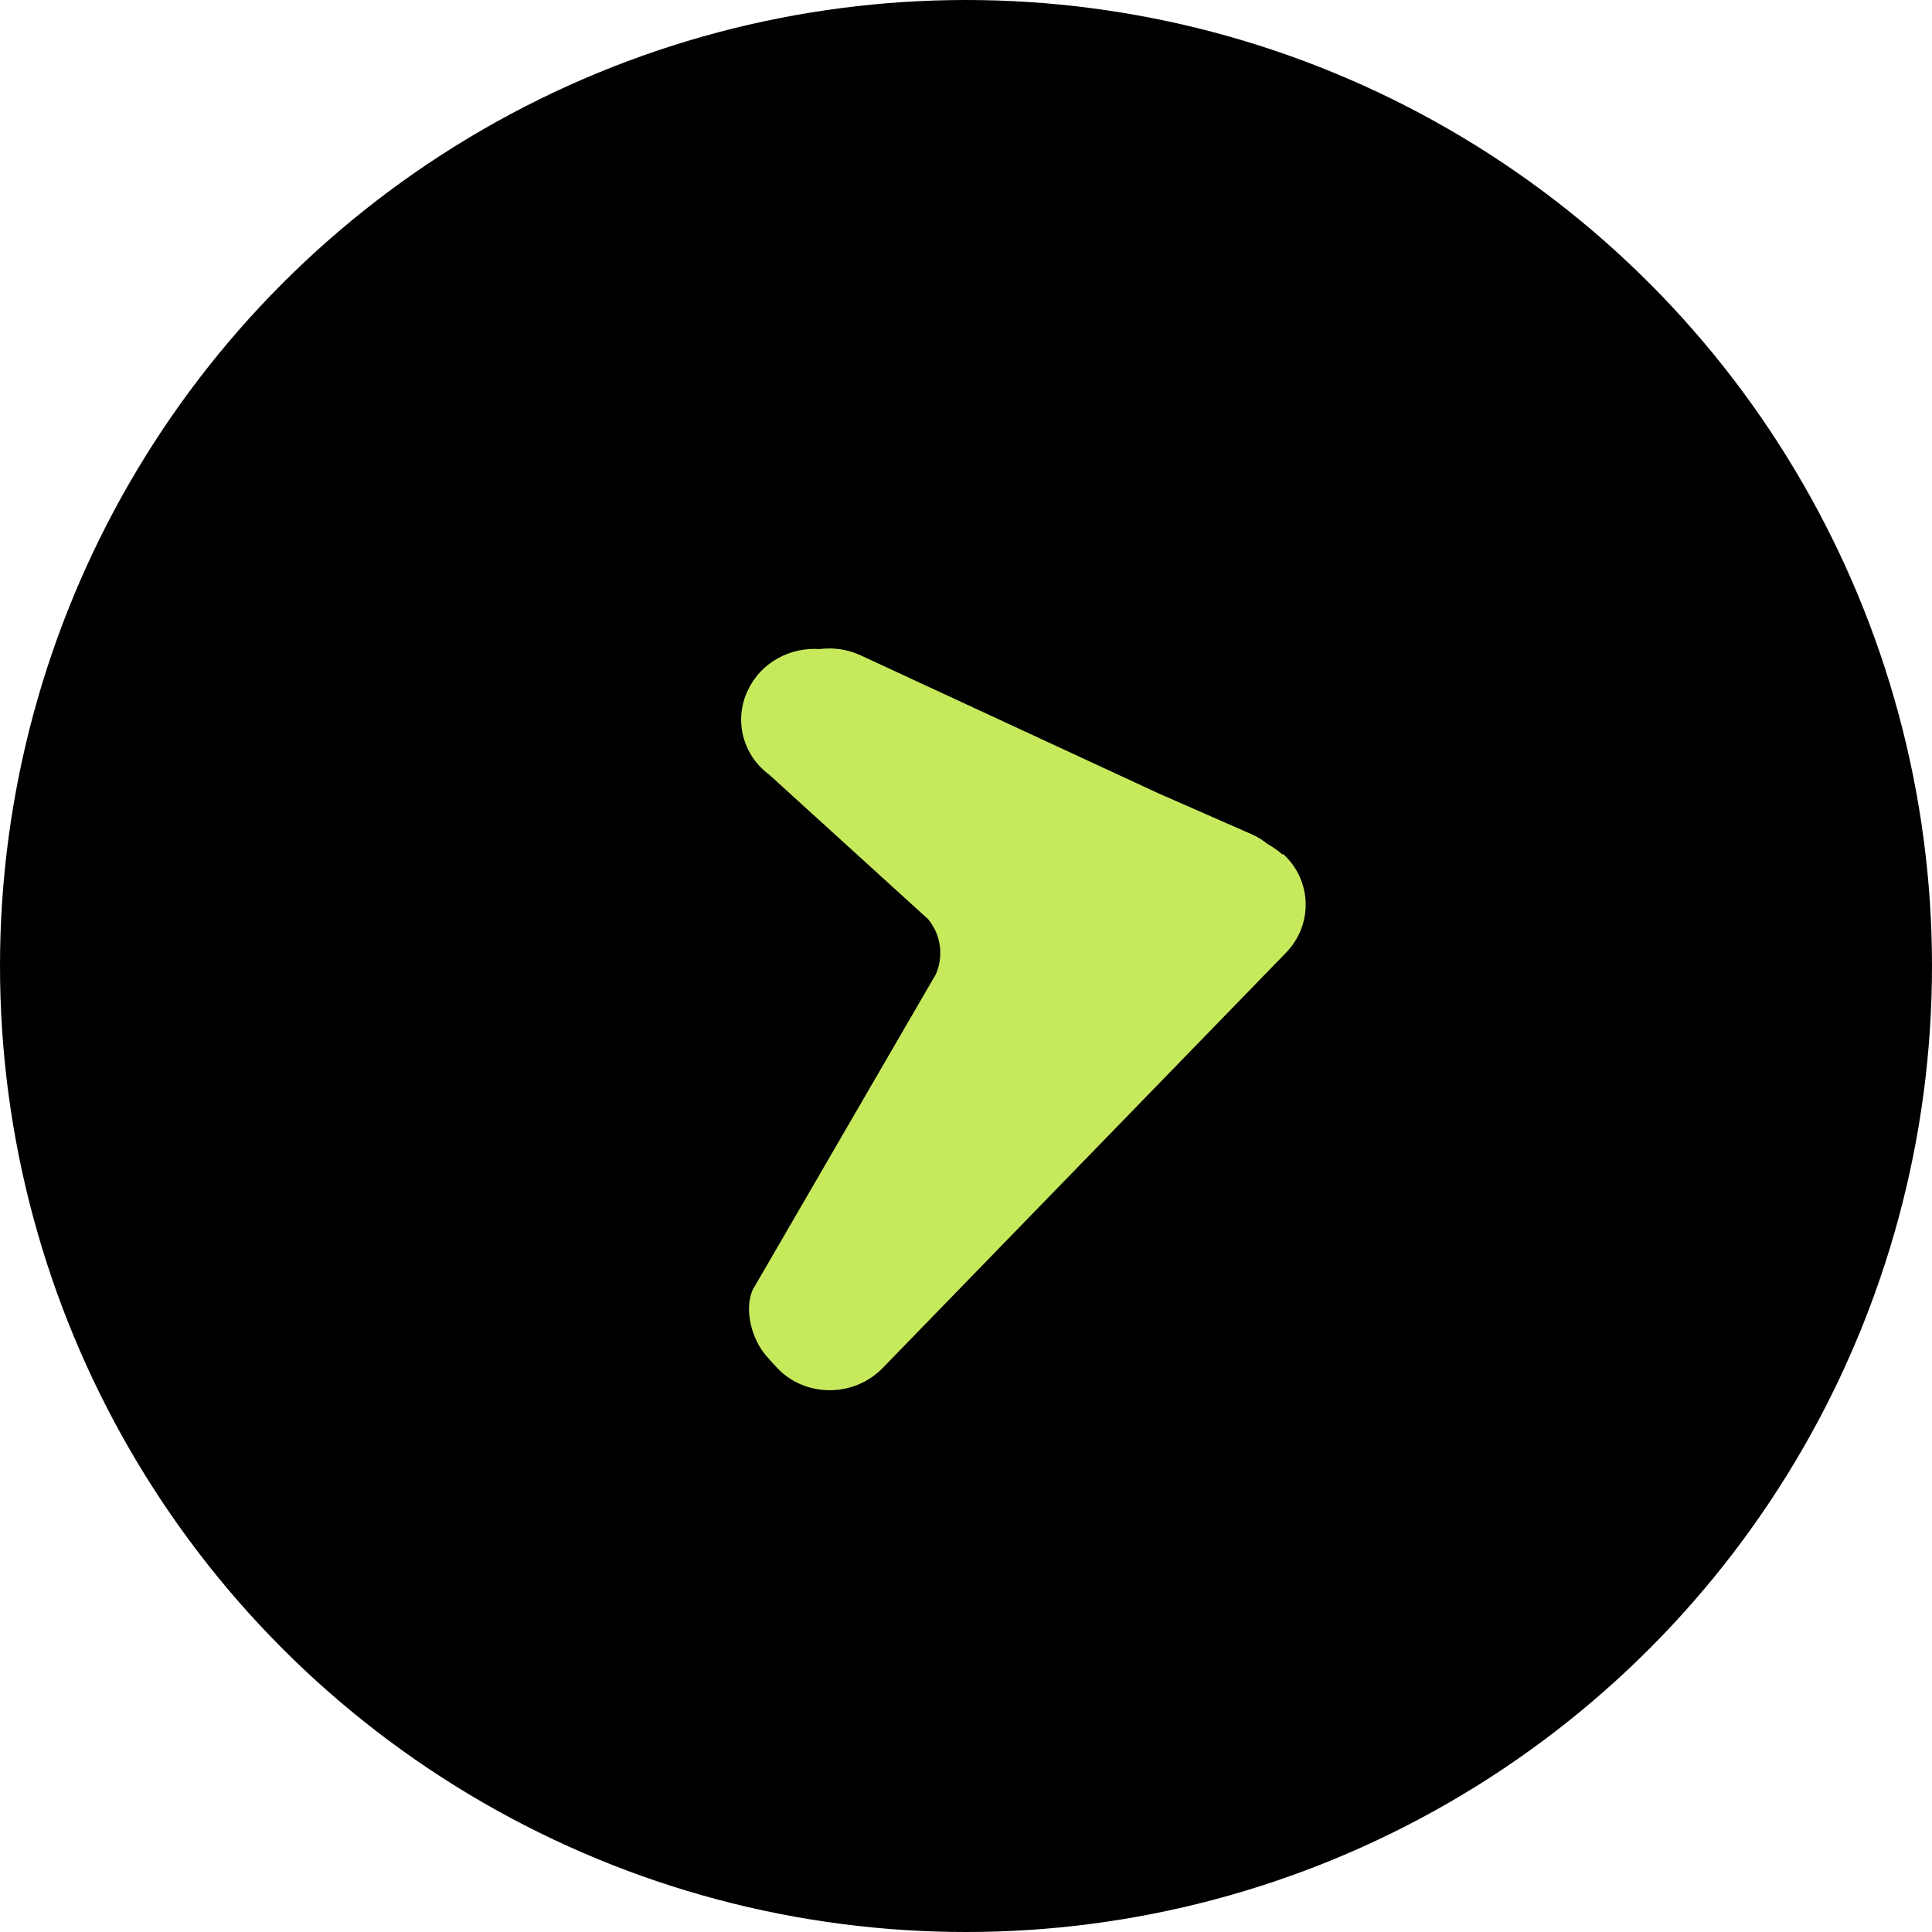 <svg xmlns="http://www.w3.org/2000/svg" width="48" height="48" viewBox="0 0 48 48" fill="none"><circle cx="24" cy="24" r="24" fill="black"></circle><path d="M31.866 21.234C31.753 21.132 31.63 21.048 31.5 20.974C31.373 20.875 31.24 20.786 31.091 20.724L28.765 19.703L21.381 16.281C21.052 16.128 20.696 16.083 20.364 16.126C19.631 16.074 18.905 16.458 18.581 17.148C18.219 17.903 18.465 18.775 19.114 19.249L23.058 22.836C23.378 23.218 23.45 23.754 23.25 24.207L18.698 32.049C18.486 32.544 18.675 33.26 19.027 33.673C19.21 33.889 19.39 34.068 19.39 34.068C20.113 34.732 21.257 34.688 21.937 33.98L31.944 23.677C32.633 22.974 32.596 21.866 31.877 21.216L31.866 21.234Z" fill="#C7EA5D"></path></svg>